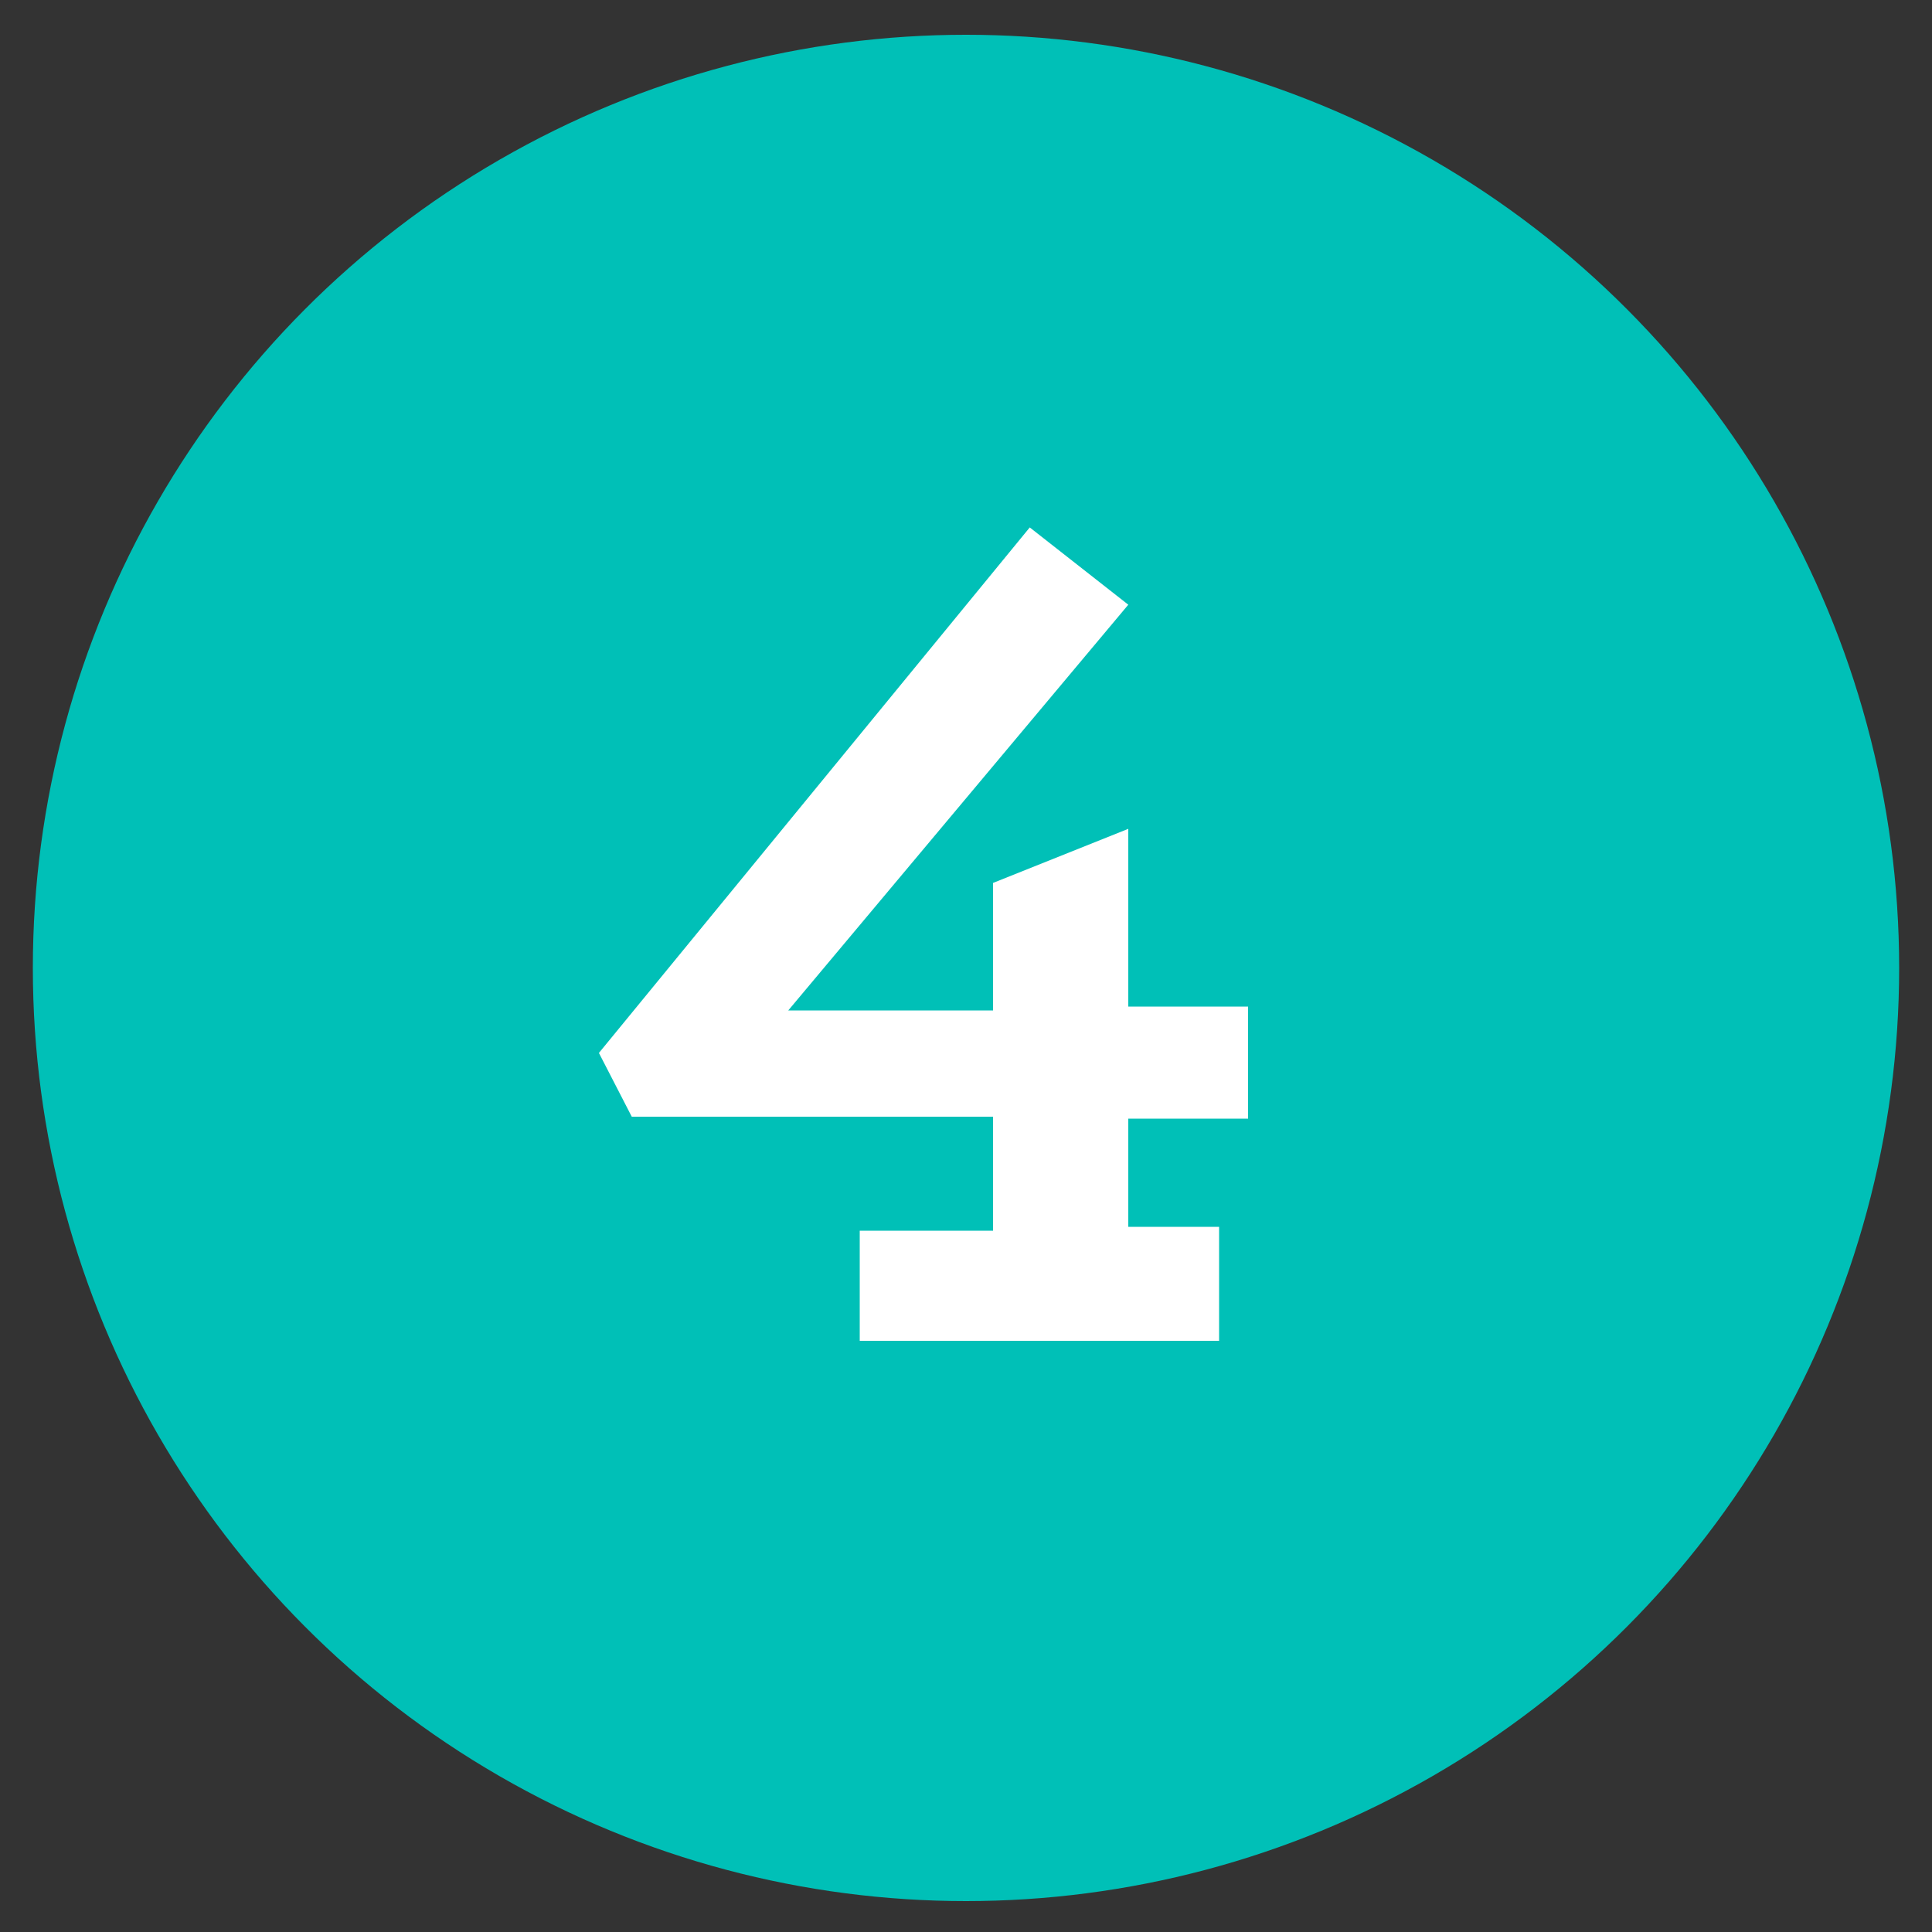 <?xml version="1.0" encoding="utf-8"?>
<!-- Generator: Adobe Illustrator 25.2.2, SVG Export Plug-In . SVG Version: 6.00 Build 0)  -->
<svg version="1.1" id="Layer_1" xmlns="http://www.w3.org/2000/svg" xmlns:xlink="http://www.w3.org/1999/xlink" x="0px" y="0px"
	 width="100px" height="100px" viewBox="0 0 100 100" style="enable-background:new 0 0 100 100;" xml:space="preserve">
<rect x="0" y="0" width="100" height="100" fill="#333333" stroke="none"/>
<style type="text/css">
	.st0{fill:#00C0B7;}
	.st1{fill:#FFFFFF;}
</style>
<g>
	<circle class="st0" cx="50" cy="50.1" r="48.3"/>
	<g>
		<path class="st1" d="M44.5,63.7h6.9v-5.9H32.7L31,54.5l22.3-27.2l5.1,4l-17.6,21h10.6v-6.6l7-2.8v9.2h6.2v5.8h-6.2v5.6h4.7v5.9
			H44.5V63.7z"/>
	</g>
</g>
</svg>
